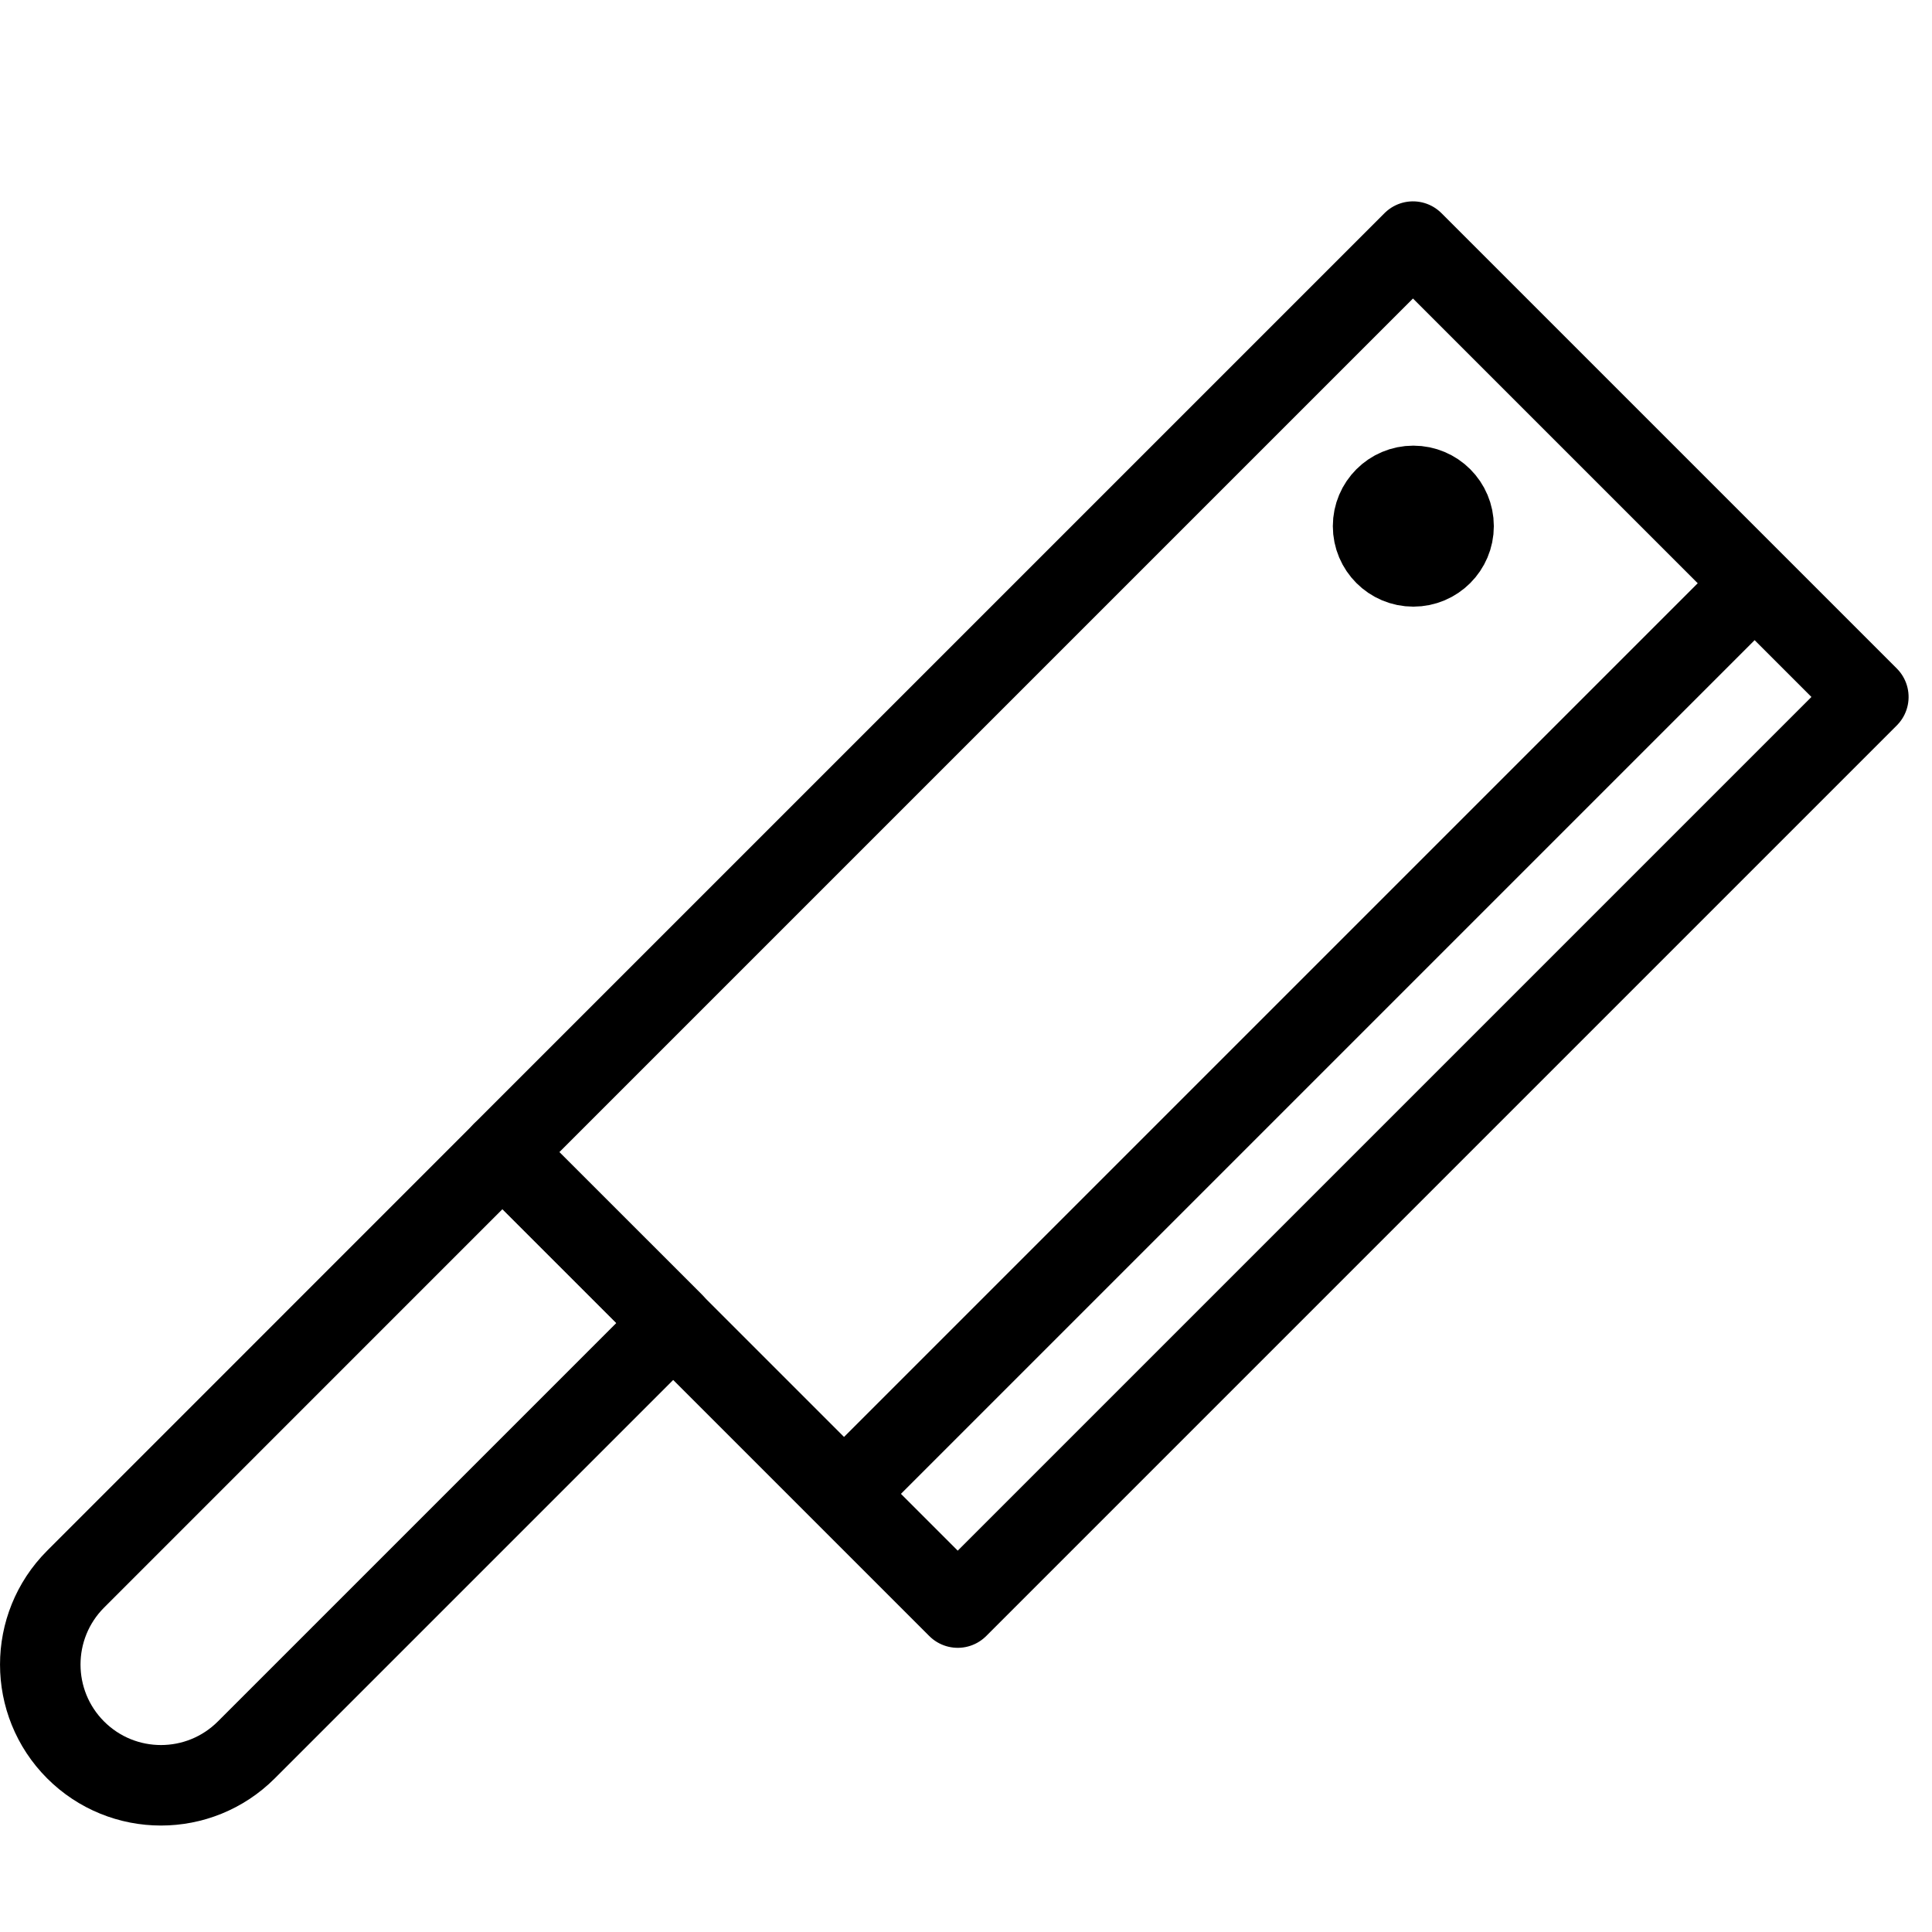 <?xml version="1.0" encoding="utf-8"?>
<!-- Generator: Adobe Illustrator 16.0.3, SVG Export Plug-In . SVG Version: 6.00 Build 0)  -->
<!DOCTYPE svg PUBLIC "-//W3C//DTD SVG 1.1//EN" "http://www.w3.org/Graphics/SVG/1.1/DTD/svg11.dtd">
<svg version="1.1" xmlns="http://www.w3.org/2000/svg" xmlns:xlink="http://www.w3.org/1999/xlink" x="0px" y="0px" width="24px"
	 height="24px" viewBox="0 0 24 24" enable-background="new 0 0 24 24" xml:space="preserve">
<g id="Outline_Icons">
	<g>
		
			<rect x="6.728" y="7.485" transform="matrix(0.707 -0.707 0.707 0.707 -3.808 13.778)" fill="none" stroke="#000000" stroke-linecap="round" stroke-linejoin="round" stroke-miterlimit="10" width="16" height="8.001"/>
		
			<line fill="none" stroke="#000000" stroke-linejoin="round" stroke-miterlimit="10" x1="10.485" y1="18.557" x2="21.799" y2="7.243"/>
		<path fill="none" stroke="#000000" stroke-linecap="round" stroke-linejoin="round" stroke-miterlimit="10" d="M0.939,21.738
			c0.586,0.586,1.535,0.586,2.121,0l5.304-5.304l-2.122-2.121l-5.303,5.304C0.354,20.203,0.354,21.152,0.939,21.738z"/>
		<circle fill="none" stroke="#000000" stroke-linejoin="round" stroke-miterlimit="10" cx="17.557" cy="6.536" r="0.5"/>
	</g>
</g>
<g id="invisible_shape">
	<rect fill="none" width="24" height="24"/>
</g>
</svg>
